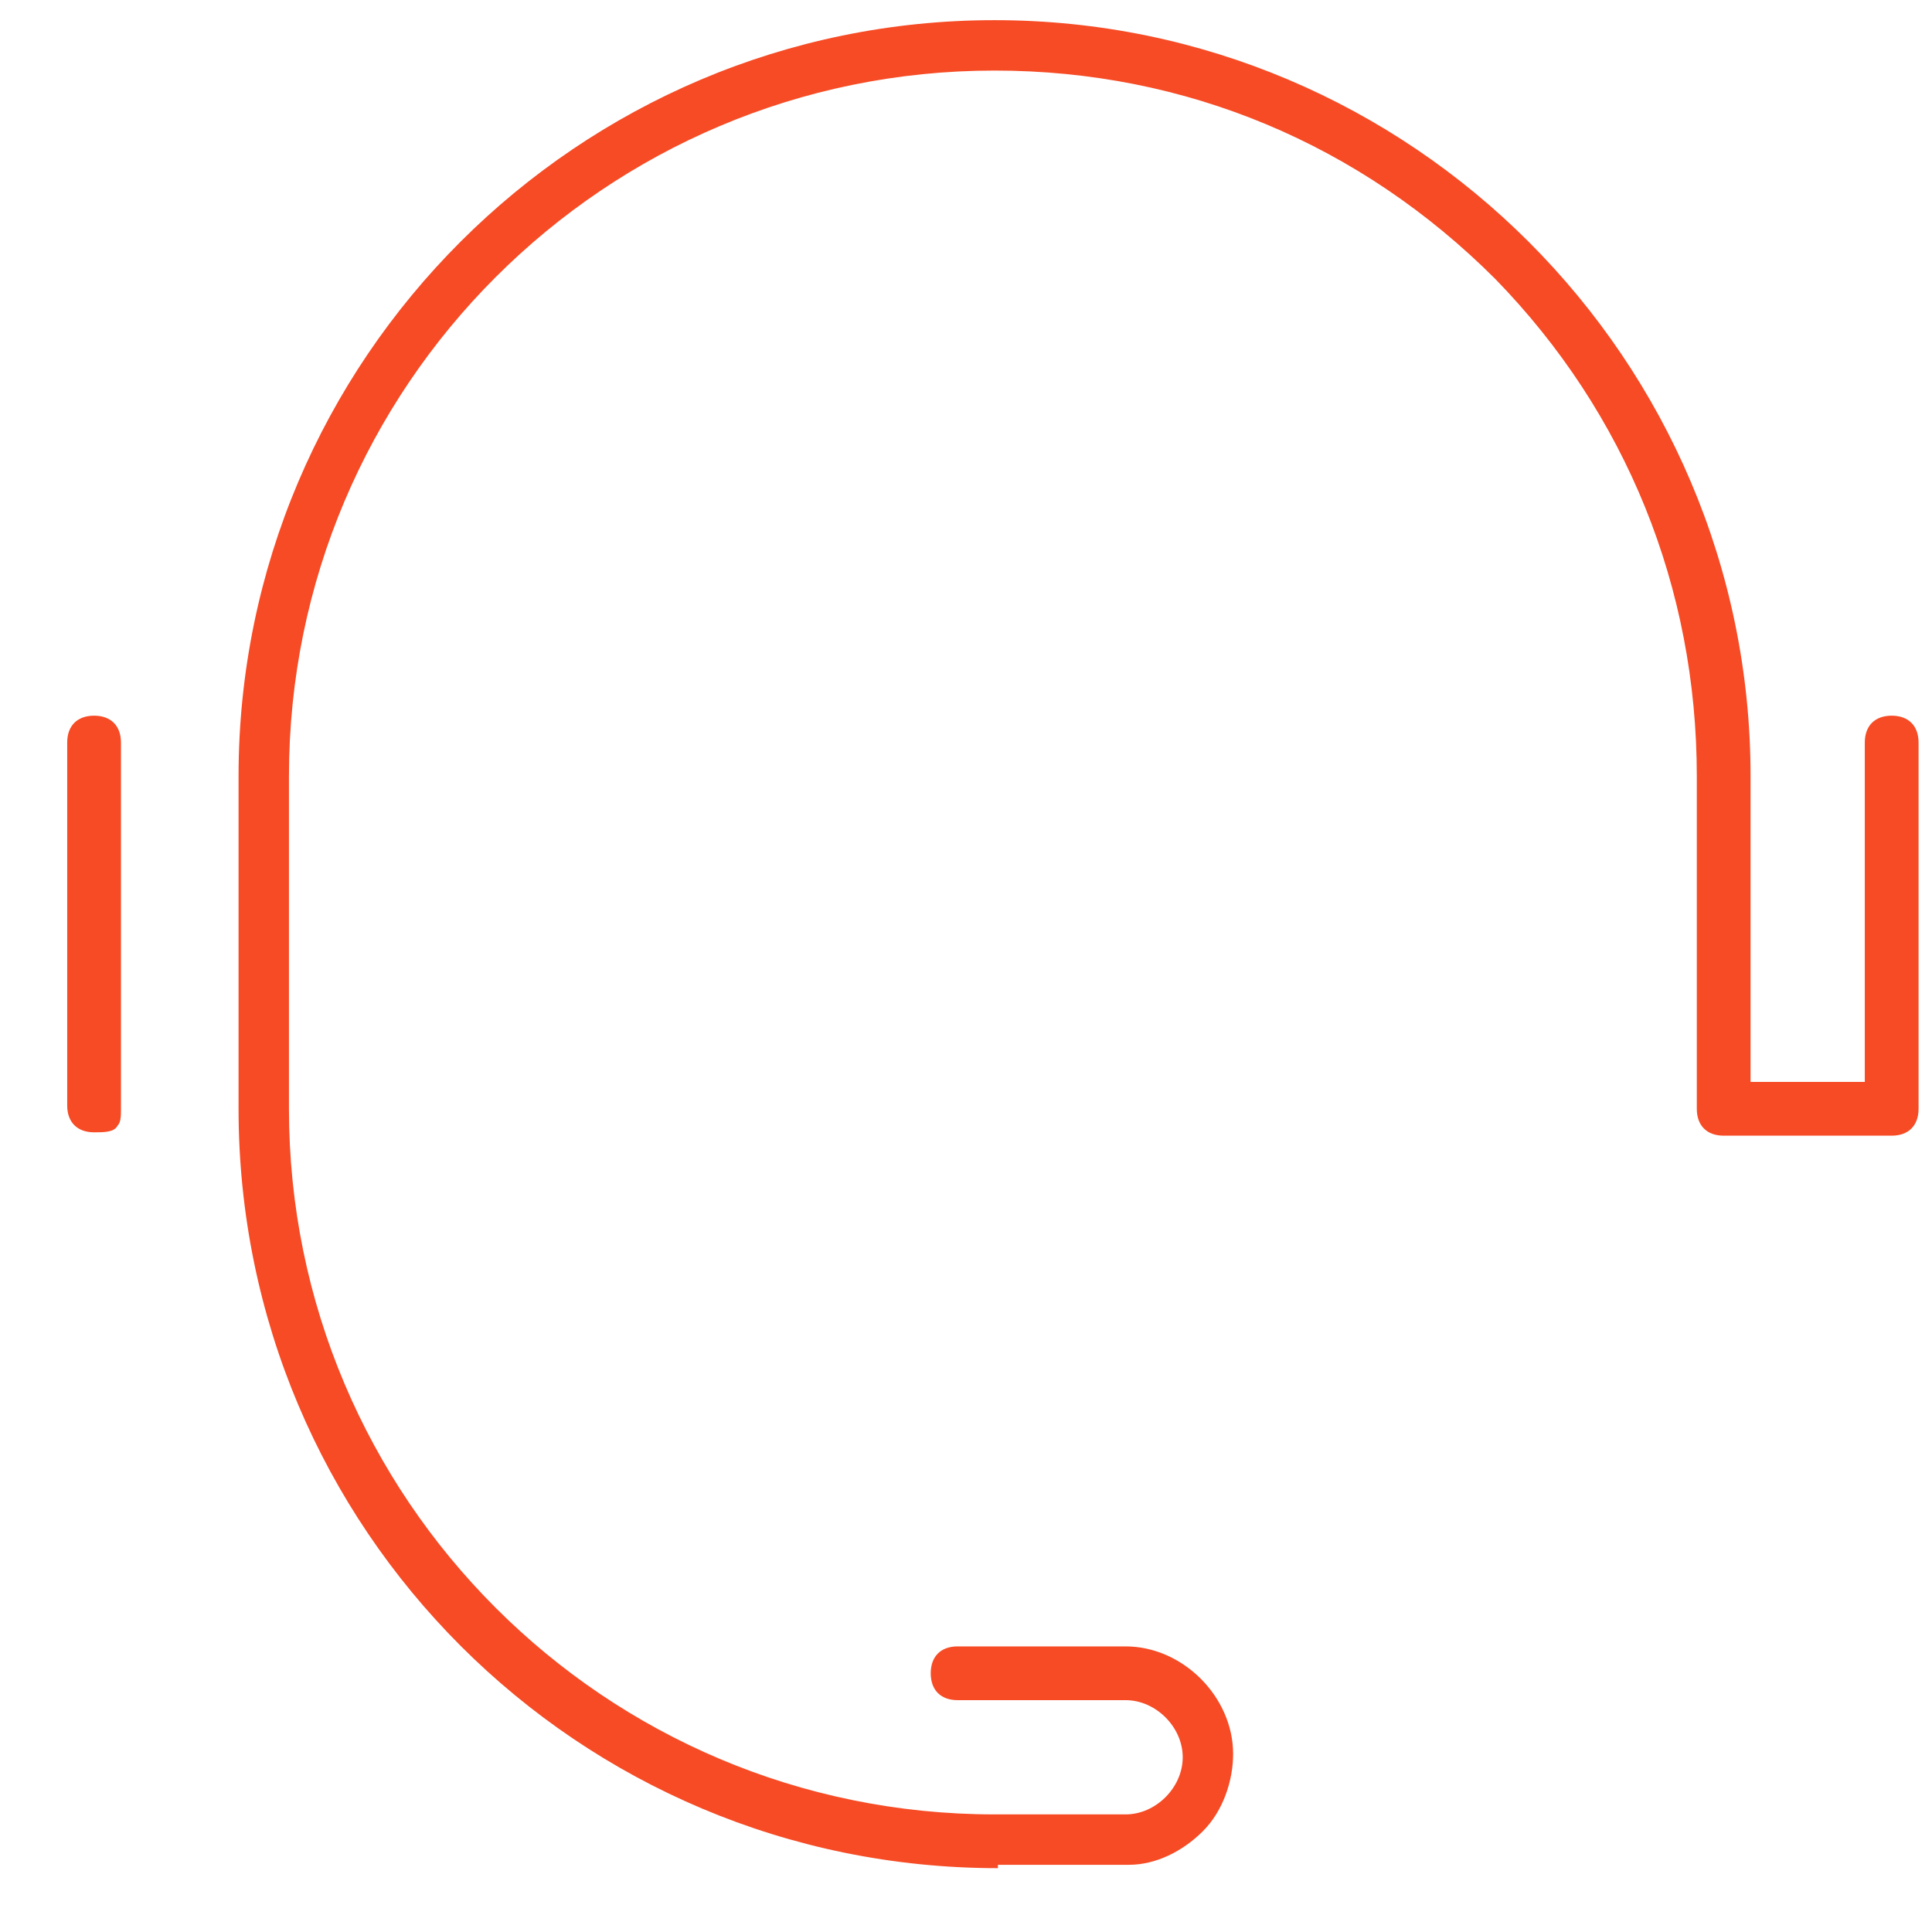 <?xml version="1.0" encoding="utf-8"?>
<!-- Generator: Adobe Illustrator 27.0.0, SVG Export Plug-In . SVG Version: 6.00 Build 0)  -->
<svg version="1.1" id="Layer_1" xmlns="http://www.w3.org/2000/svg" xmlns:xlink="http://www.w3.org/1999/xlink" x="0px" y="0px"
	 viewBox="0 0 57.5 57.5" style="enable-background:new 0 0 57.5 57.5;" xml:space="preserve">
<style type="text/css">
	.st0{fill:#F64B25;}
</style>
<path class="st0" d="M2.8,33.7c-0.5,0-0.8-0.3-0.8-0.8V22.1c0-0.5,0.3-0.8,0.8-0.8s0.8,0.3,0.8,0.8V33c0,0.2,0,0.4-0.1,0.5
	C3.4,33.7,3.1,33.7,2.8,33.7z"/>
<path class="st0" d="M29.7,55.6C17.2,55.6,7.1,45.5,7.1,33v-9.9c0-12.4,10.1-22.5,22.5-22.5c12.4,0,22.5,10.1,22.5,22.5v9.1h3.4
	V22.1c0-0.5,0.3-0.8,0.8-0.8c0.5,0,0.8,0.3,0.8,0.8V33c0,0.5-0.3,0.8-0.8,0.8h-5c-0.5,0-0.8-0.3-0.8-0.8v-9.9c0-5.6-2.1-10.8-6-14.8
	c-4-4-9.2-6.2-14.9-6.2c-11.6,0-21,9.4-21,21V33c0,11.6,9.4,21,21,21h3.9c0.9,0,1.7-0.8,1.7-1.7c0-0.9-0.8-1.7-1.7-1.7h-5
	c-0.5,0-0.8-0.3-0.8-0.8c0-0.5,0.3-0.8,0.8-0.8h5c1.7,0,3.2,1.5,3.2,3.2c0,0.8-0.3,1.7-0.9,2.3c-0.6,0.6-1.4,1-2.2,1H29.7z"/>
</svg>
